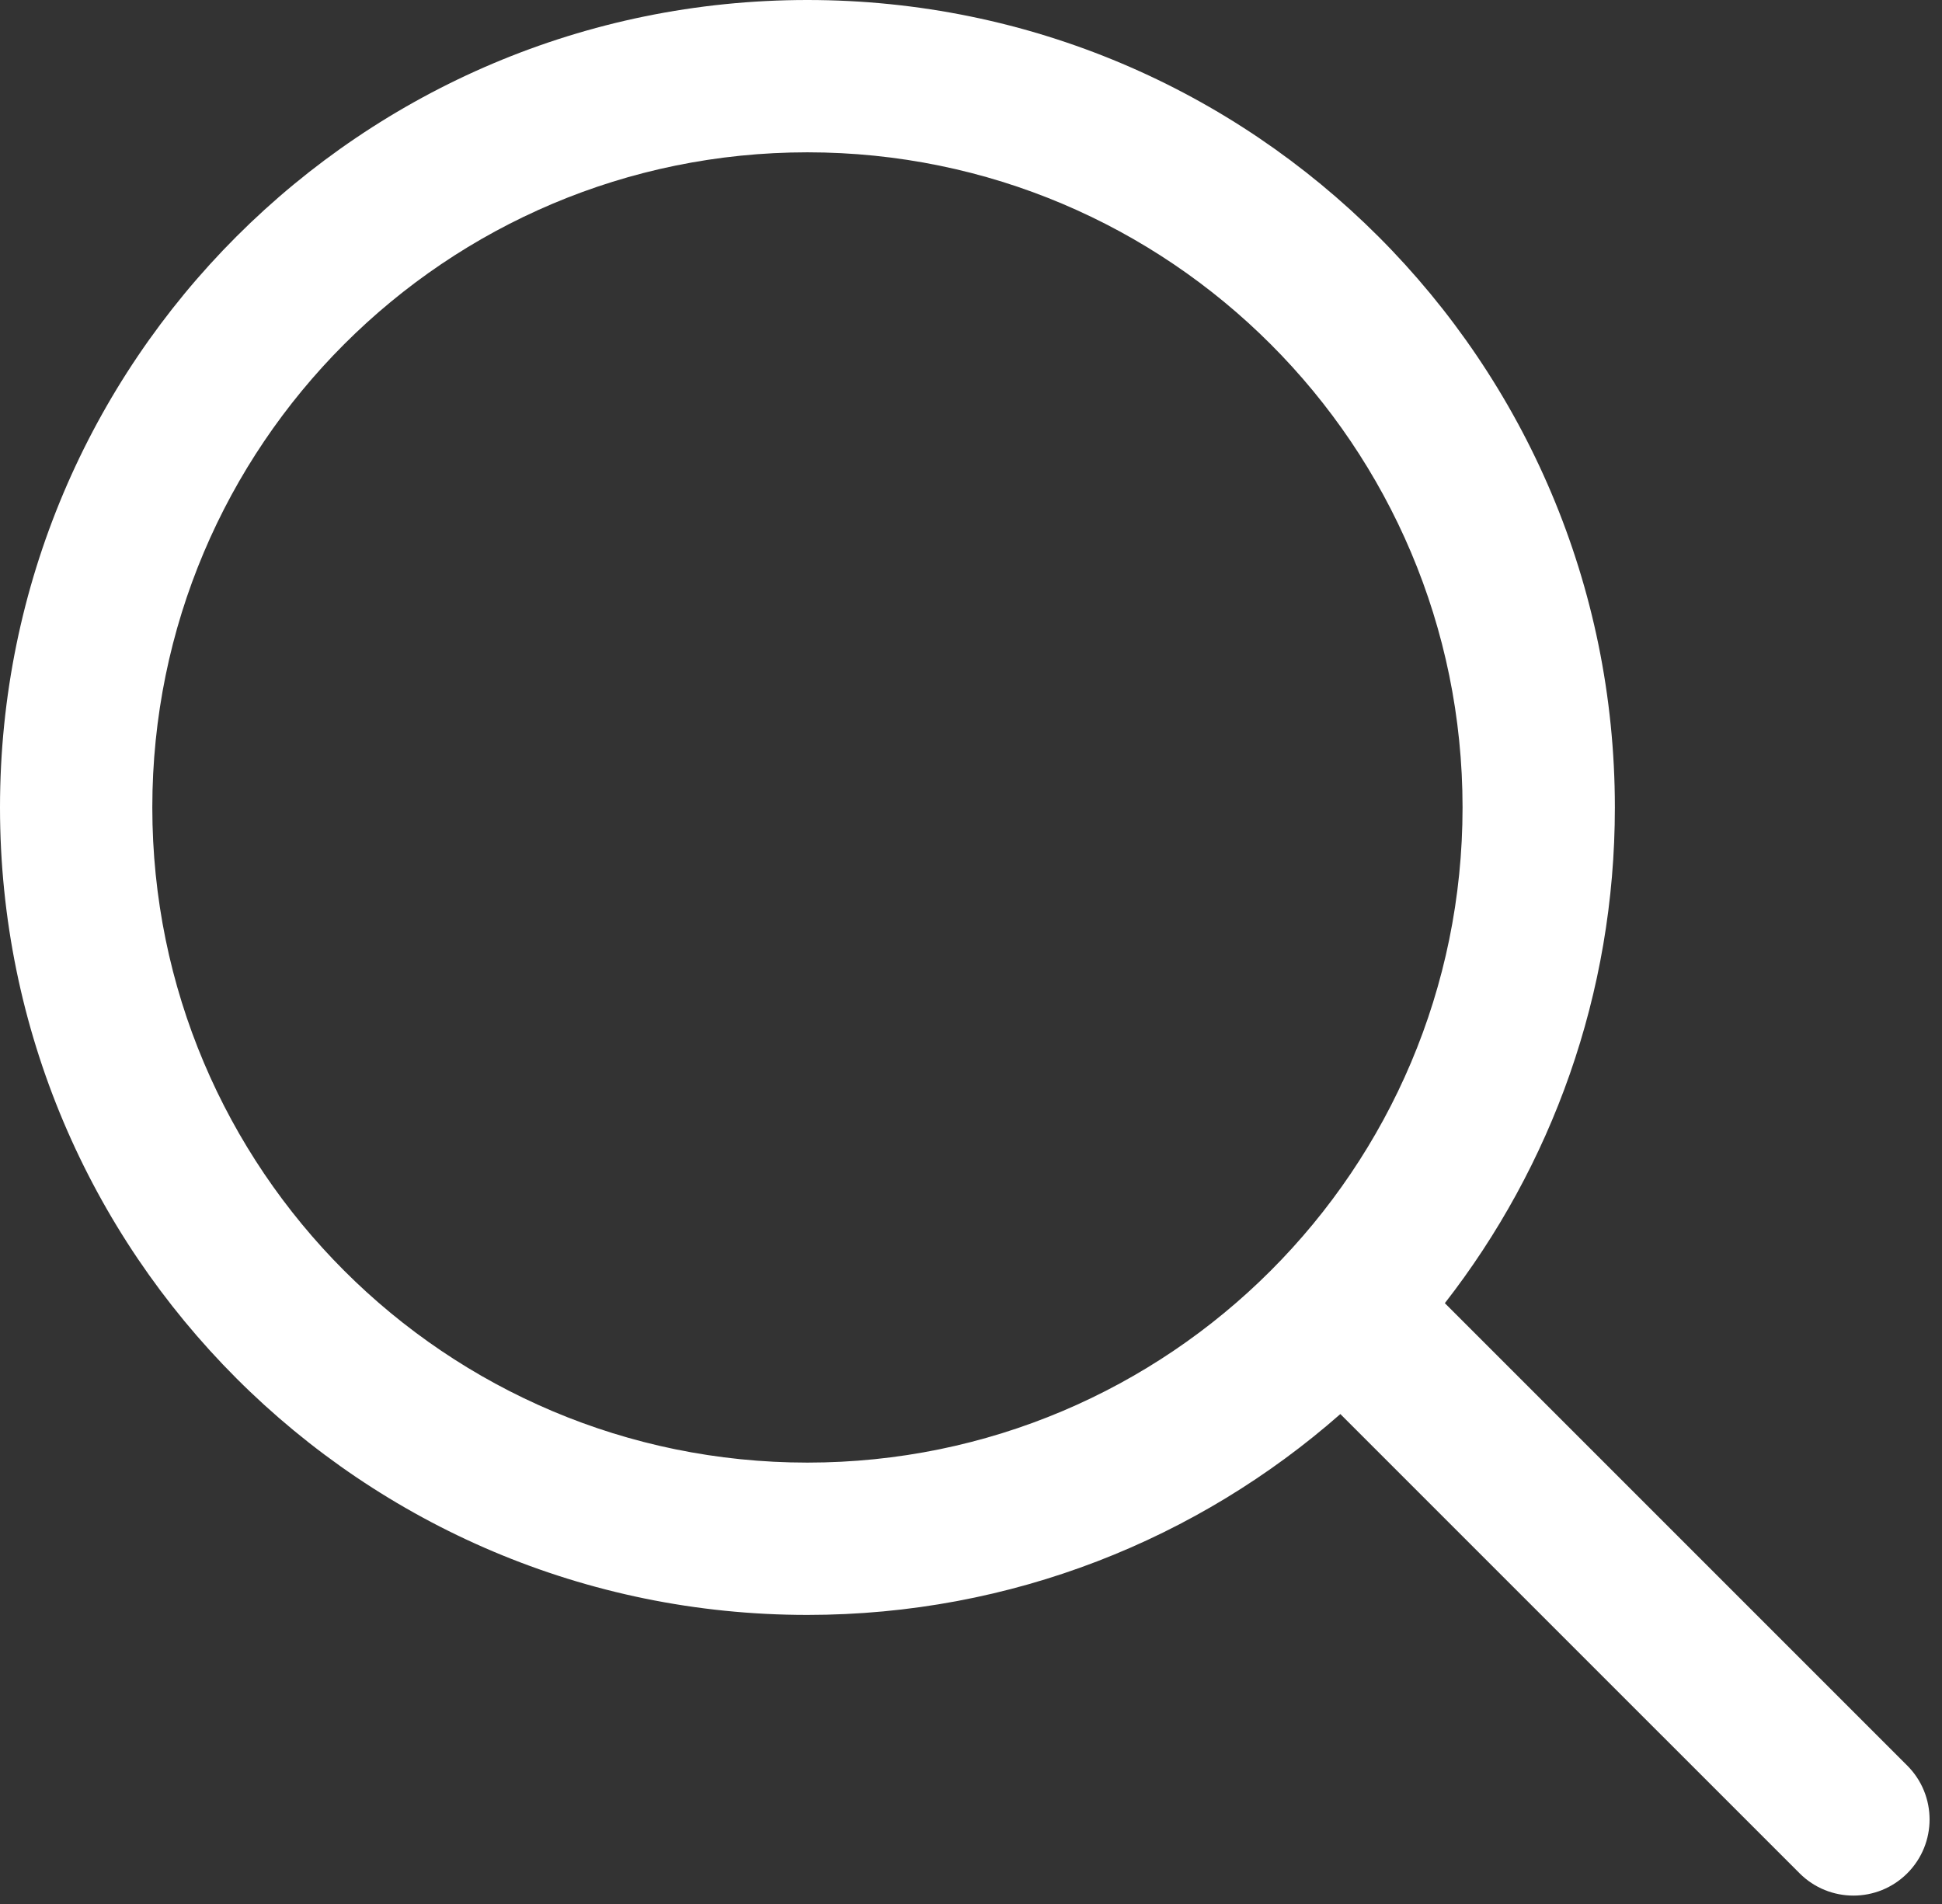 <svg width="51" height="50" viewBox="0 0 51 50" fill="none" xmlns="http://www.w3.org/2000/svg">
<rect x="0" y="0" width="51" height="50" fill="#333333" stroke="none"/>
<path fill-rule="evenodd" clip-rule="evenodd" d="M38.409 21.204C38.409 30.706 30.706 38.409 21.204 38.409C11.703 38.409 4 30.706 4 21.204C4 11.703 11.703 4 21.204 4C30.706 4 38.409 11.703 38.409 21.204ZM35.2 37.134C31.465 40.417 26.567 42.409 21.204 42.409C9.493 42.409 0 32.915 0 21.204C0 9.493 9.493 0 21.204 0C32.915 0 42.409 9.493 42.409 21.204C42.409 26.111 40.742 30.629 37.944 34.222L50.088 46.366C50.869 47.147 50.869 48.413 50.088 49.194C49.307 49.975 48.041 49.975 47.26 49.194L35.2 37.134Z" fill="white"/>
</svg>
